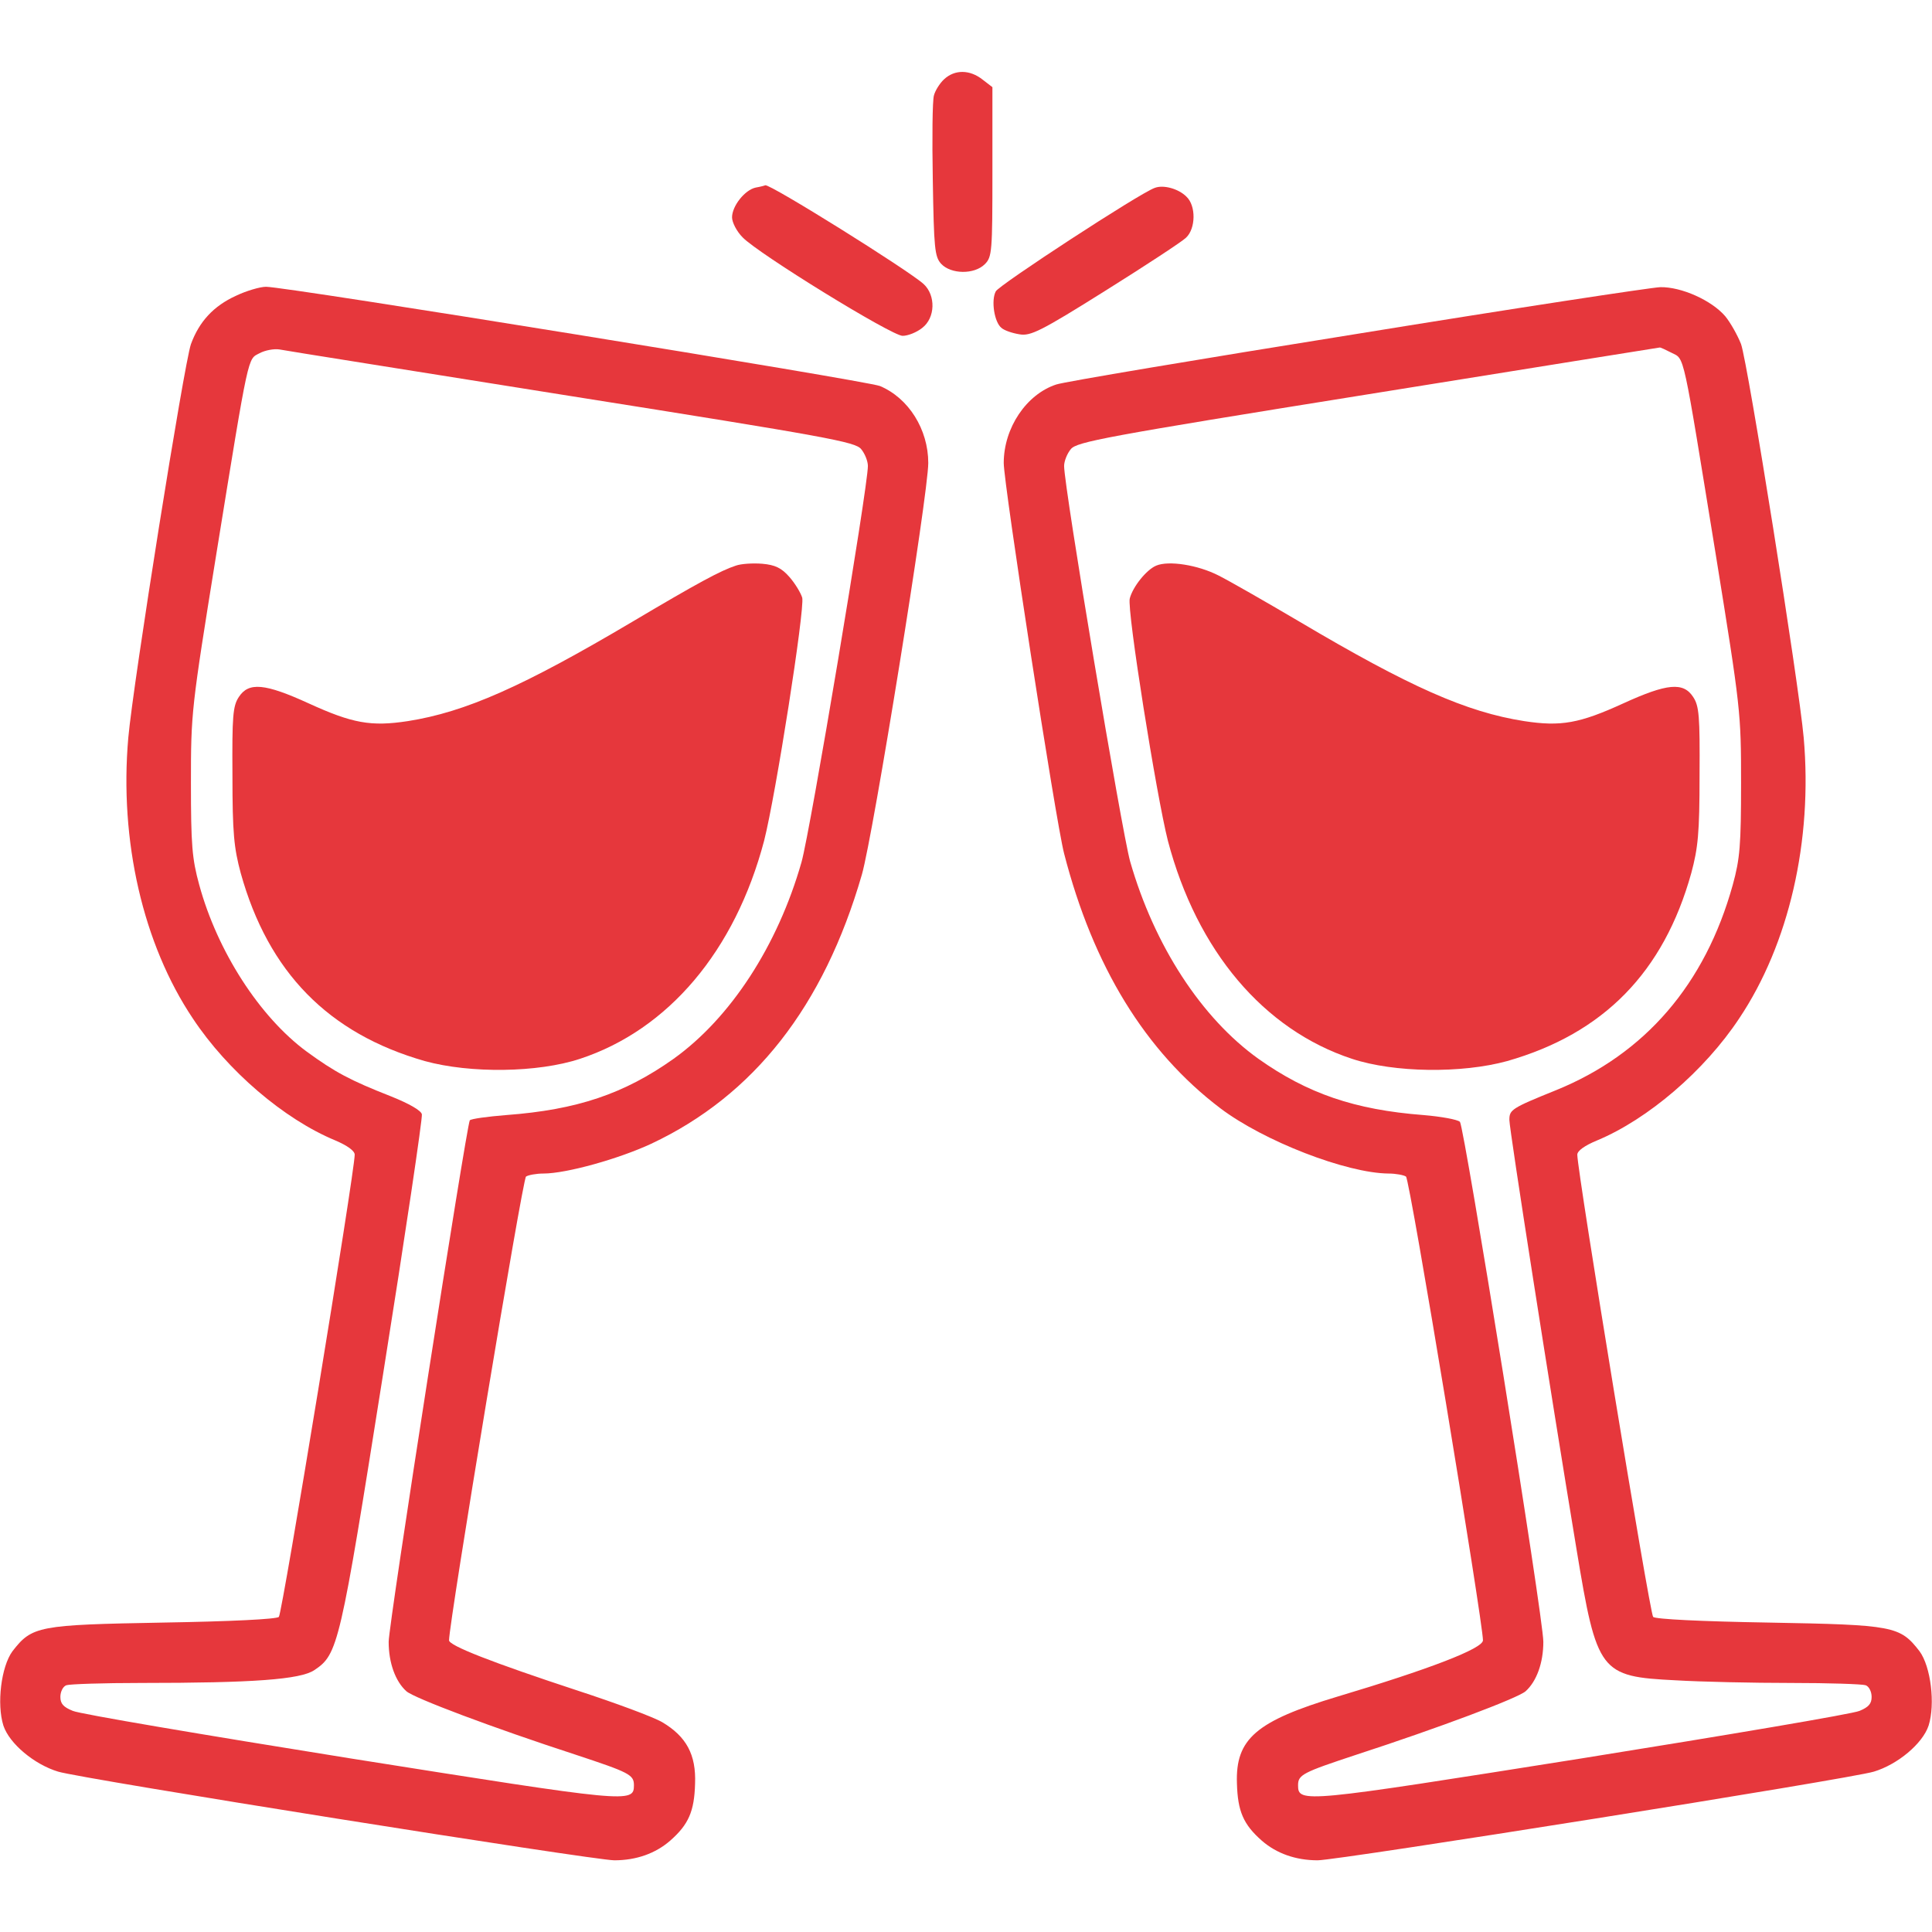 <?xml version="1.0" standalone="no"?>
<!DOCTYPE svg PUBLIC "-//W3C//DTD SVG 20010904//EN"
 "http://www.w3.org/TR/2001/REC-SVG-20010904/DTD/svg10.dtd">
<svg version="1.0" xmlns="http://www.w3.org/2000/svg"
 width="512pt" height="512pt" viewBox="0 0 512 512"
 preserveAspectRatio="xMidYMid meet">

<g transform="translate(0,512) scale(0.1,-0.1)"
fill="#e6373c" stroke="none">
<path d="M2502 4910 c-12 -11 -24 -31 -27 -43 -4 -13 -5 -114 -3 -224 3 -181
5 -203 22 -222 26 -28 88 -29 116 -1 19 19 20 33 20 244 l0 225 -26 20 c-34
27 -74 27 -102 1z"/>
<path d="M2003 4623 c-29 -6 -63 -49 -63 -79 0 -13 12 -37 28 -53 41 -43 395
-261 424 -261 14 0 37 9 52 21 35 27 36 86 4 116 -39 36 -409 267 -420 262 -2
-1 -13 -4 -25 -6z"/>
<path d="M3060 4622 c-40 -14 -412 -257 -421 -274 -13 -24 -4 -82 15 -97 8 -7
29 -14 48 -17 29 -5 56 8 228 116 107 67 203 130 213 140 26 24 27 85 1 109
-21 21 -61 32 -84 23z"/>
<path d="M625 4336 c-59 -27 -97 -68 -119 -128 -18 -51 -153 -897 -166 -1043
-24 -273 39 -547 171 -744 92 -139 242 -267 377 -323 33 -14 52 -28 52 -38 0
-45 -192 -1216 -201 -1225 -6 -6 -128 -12 -307 -15 -331 -6 -347 -9 -399 -76
-30 -41 -42 -140 -24 -197 16 -48 82 -103 145 -122 61 -19 1420 -235 1474
-235 58 0 109 18 148 52 49 43 64 78 66 151 3 77 -23 125 -87 163 -24 14 -124
51 -222 83 -231 76 -343 120 -343 134 0 47 195 1224 204 1229 6 4 27 8 46 8
61 0 200 39 286 79 272 128 457 364 558 713 30 104 176 1009 176 1091 0 89
-52 172 -128 204 -35 14 -1572 263 -1627 263 -16 0 -53 -11 -80 -24z m890
-266 c681 -108 751 -121 767 -140 10 -12 18 -32 18 -45 0 -56 -153 -970 -176
-1050 -63 -221 -188 -413 -339 -521 -131 -93 -256 -135 -443 -149 -50 -4 -94
-10 -97 -14 -9 -16 -215 -1335 -215 -1382 0 -56 18 -105 47 -131 20 -18 230
-97 448 -168 142 -47 155 -53 155 -81 0 -48 -13 -46 -751 71 -387 62 -719 118
-736 126 -25 10 -33 19 -33 37 0 14 7 28 16 31 9 3 98 6 198 6 296 0 422 9
459 34 63 42 68 63 182 783 59 370 105 680 103 690 -2 10 -33 28 -83 48 -107
42 -148 64 -222 118 -125 92 -237 266 -285 442 -19 69 -22 106 -22 270 0 187
1 196 67 605 88 543 83 517 115 534 15 8 38 12 52 10 14 -3 362 -58 775 -124z"/>
<path d="M1950 3621 c-40 -13 -101 -46 -273 -148 -292 -173 -444 -240 -596
-264 -98 -15 -147 -6 -263 47 -116 53 -159 57 -185 17 -16 -24 -18 -51 -17
-208 0 -153 4 -192 22 -259 73 -262 232 -425 488 -498 120 -33 299 -31 411 6
234 77 411 286 488 578 31 122 108 613 101 644 -4 13 -19 38 -34 55 -21 24
-38 32 -72 35 -25 2 -56 0 -70 -5z"/>
<path d="M3595 4235 c-418 -67 -776 -127 -796 -134 -79 -26 -139 -115 -139
-208 0 -56 138 -951 160 -1035 77 -299 215 -524 414 -675 115 -87 334 -172
446 -173 19 0 40 -4 46 -8 10 -5 204 -1182 204 -1229 0 -22 -144 -77 -385
-149 -216 -65 -271 -112 -267 -230 2 -74 17 -109 66 -152 39 -34 90 -52 148
-52 54 0 1413 216 1474 235 63 19 129 74 145 122 18 57 6 156 -24 197 -52 67
-68 70 -399 76 -179 3 -301 9 -307 15 -9 9 -201 1180 -201 1225 0 10 19 24 53
38 134 56 284 184 376 323 132 197 195 471 171 744 -13 146 -148 992 -166
1043 -9 23 -28 57 -42 74 -36 42 -116 78 -172 77 -25 -1 -387 -56 -805 -124z
m835 -50 c35 -18 28 12 117 -535 66 -409 67 -418 67 -605 0 -165 -3 -201 -22
-270 -73 -263 -232 -448 -468 -544 -119 -48 -124 -52 -124 -79 0 -25 107 -709
178 -1138 54 -327 62 -337 263 -347 67 -4 204 -7 305 -7 100 0 189 -3 198 -6
9 -3 16 -17 16 -31 0 -18 -8 -27 -32 -37 -18 -8 -350 -64 -737 -126 -738 -117
-751 -119 -751 -71 0 28 13 34 155 81 218 71 428 150 448 168 29 26 47 75 47
131 0 65 -209 1362 -221 1378 -6 6 -49 14 -97 18 -182 14 -307 57 -437 149
-151 108 -276 300 -340 523 -22 78 -175 992 -175 1048 0 13 8 33 18 45 16 19
88 33 787 145 424 68 771 124 773 124 2 1 16 -6 32 -14z"/>
<path d="M3064 3621 c-26 -11 -62 -56 -70 -87 -8 -30 71 -524 101 -642 77
-292 254 -501 488 -578 112 -37 291 -39 411 -6 256 73 415 236 488 498 18 67
22 106 22 259 1 157 -1 184 -17 208 -26 40 -69 36 -185 -17 -116 -53 -165 -62
-263 -47 -153 24 -304 91 -596 264 -90 53 -186 108 -214 122 -55 28 -132 40
-165 26z"/>
</g>
</svg>

